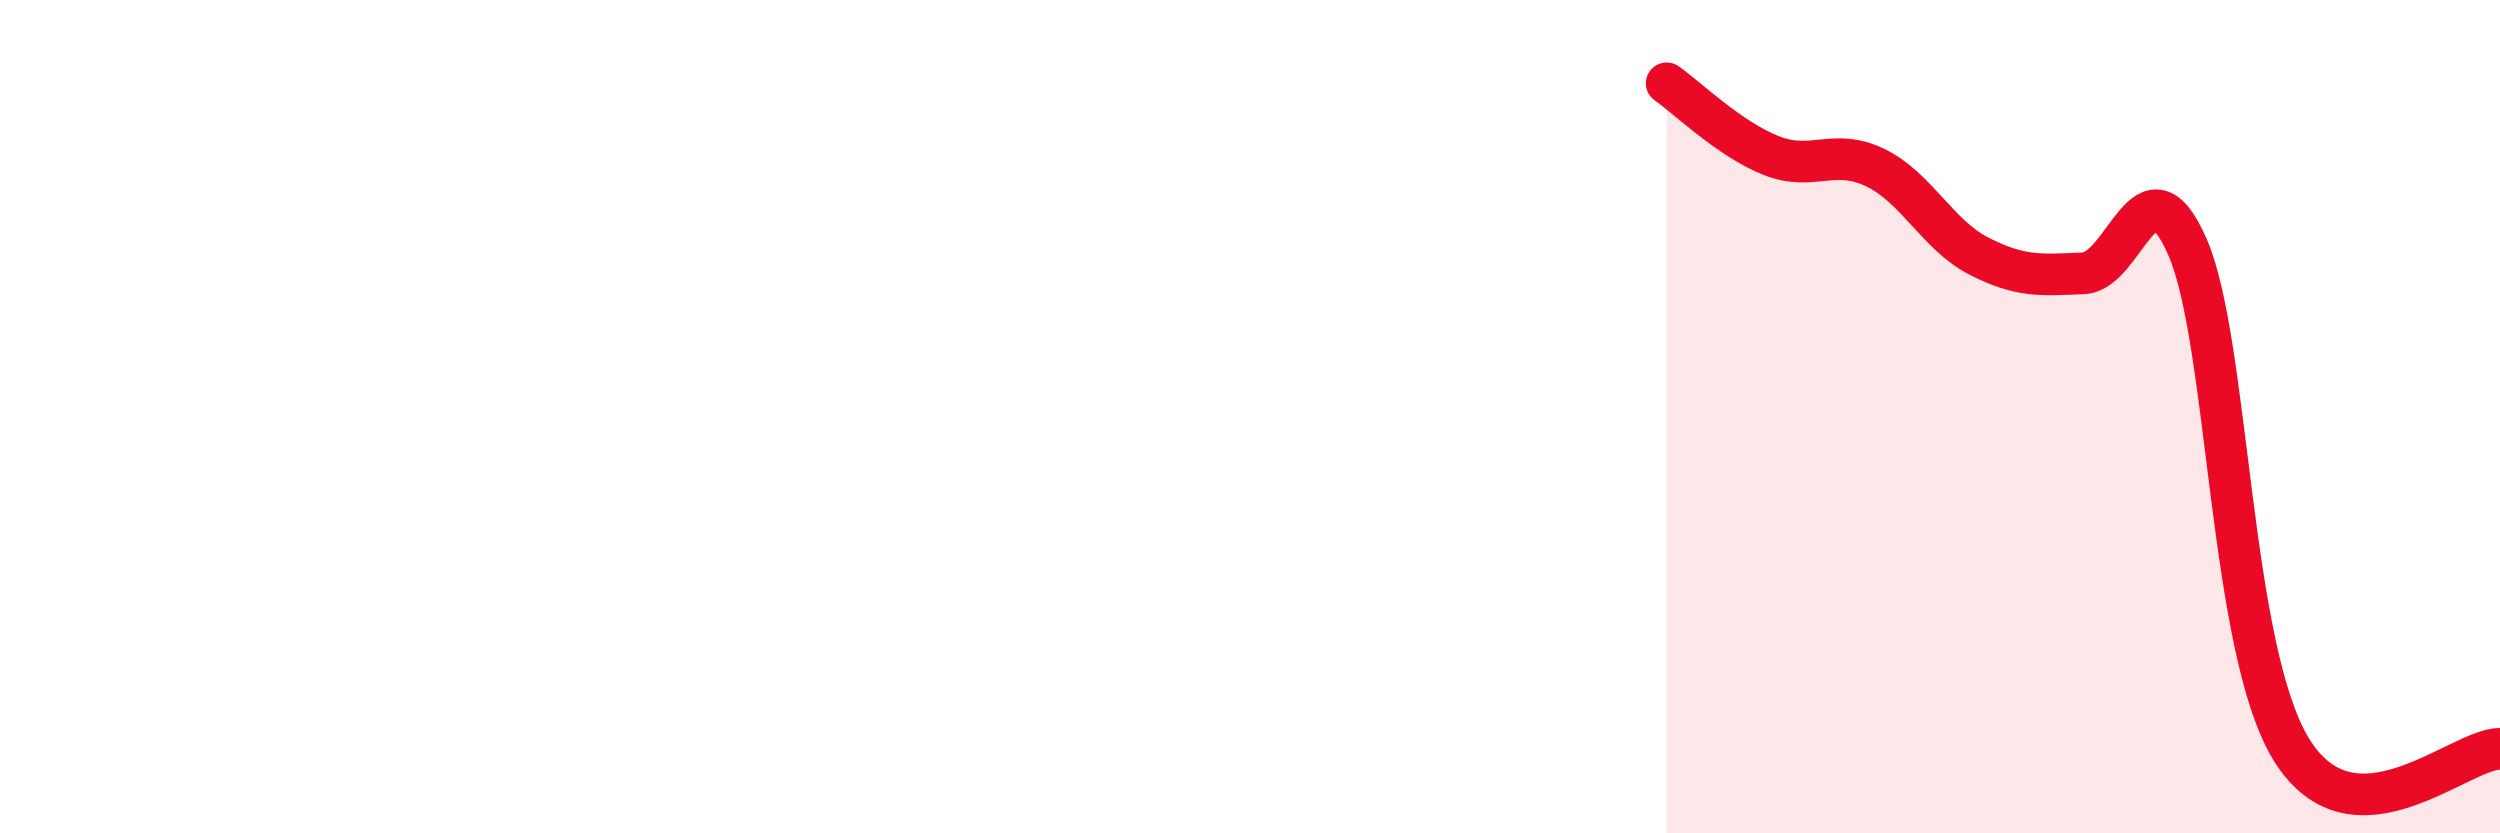 
    <svg width="60" height="20" viewBox="0 0 60 20" xmlns="http://www.w3.org/2000/svg">
      <path
        d="M 40,2 C 40.5,2.35 41.5,3.33 42.5,3.73 C 43.5,4.13 44,3.54 45,4.02 C 46,4.5 46.5,5.64 47.5,6.15 C 48.5,6.66 49,6.6 50,6.56 C 51,6.52 51.5,3.64 52.5,5.93 C 53.5,8.22 53.5,15.59 55,18 C 56.5,20.41 59,17.98 60,17.97L60 20L40 20Z"
        fill="#EB0A25"
        opacity="0.1"
        stroke-linecap="round"
        stroke-linejoin="round"
      />
      <path
        d="M 40,2 C 40.5,2.35 41.5,3.33 42.5,3.73 C 43.5,4.13 44,3.54 45,4.02 C 46,4.5 46.5,5.64 47.5,6.15 C 48.5,6.66 49,6.6 50,6.56 C 51,6.52 51.5,3.64 52.5,5.93 C 53.5,8.22 53.5,15.59 55,18 C 56.5,20.41 59,17.98 60,17.97"
        stroke="#EB0A25"
        stroke-width="1"
        fill="none"
        stroke-linecap="round"
        stroke-linejoin="round"
      />
    </svg>
  